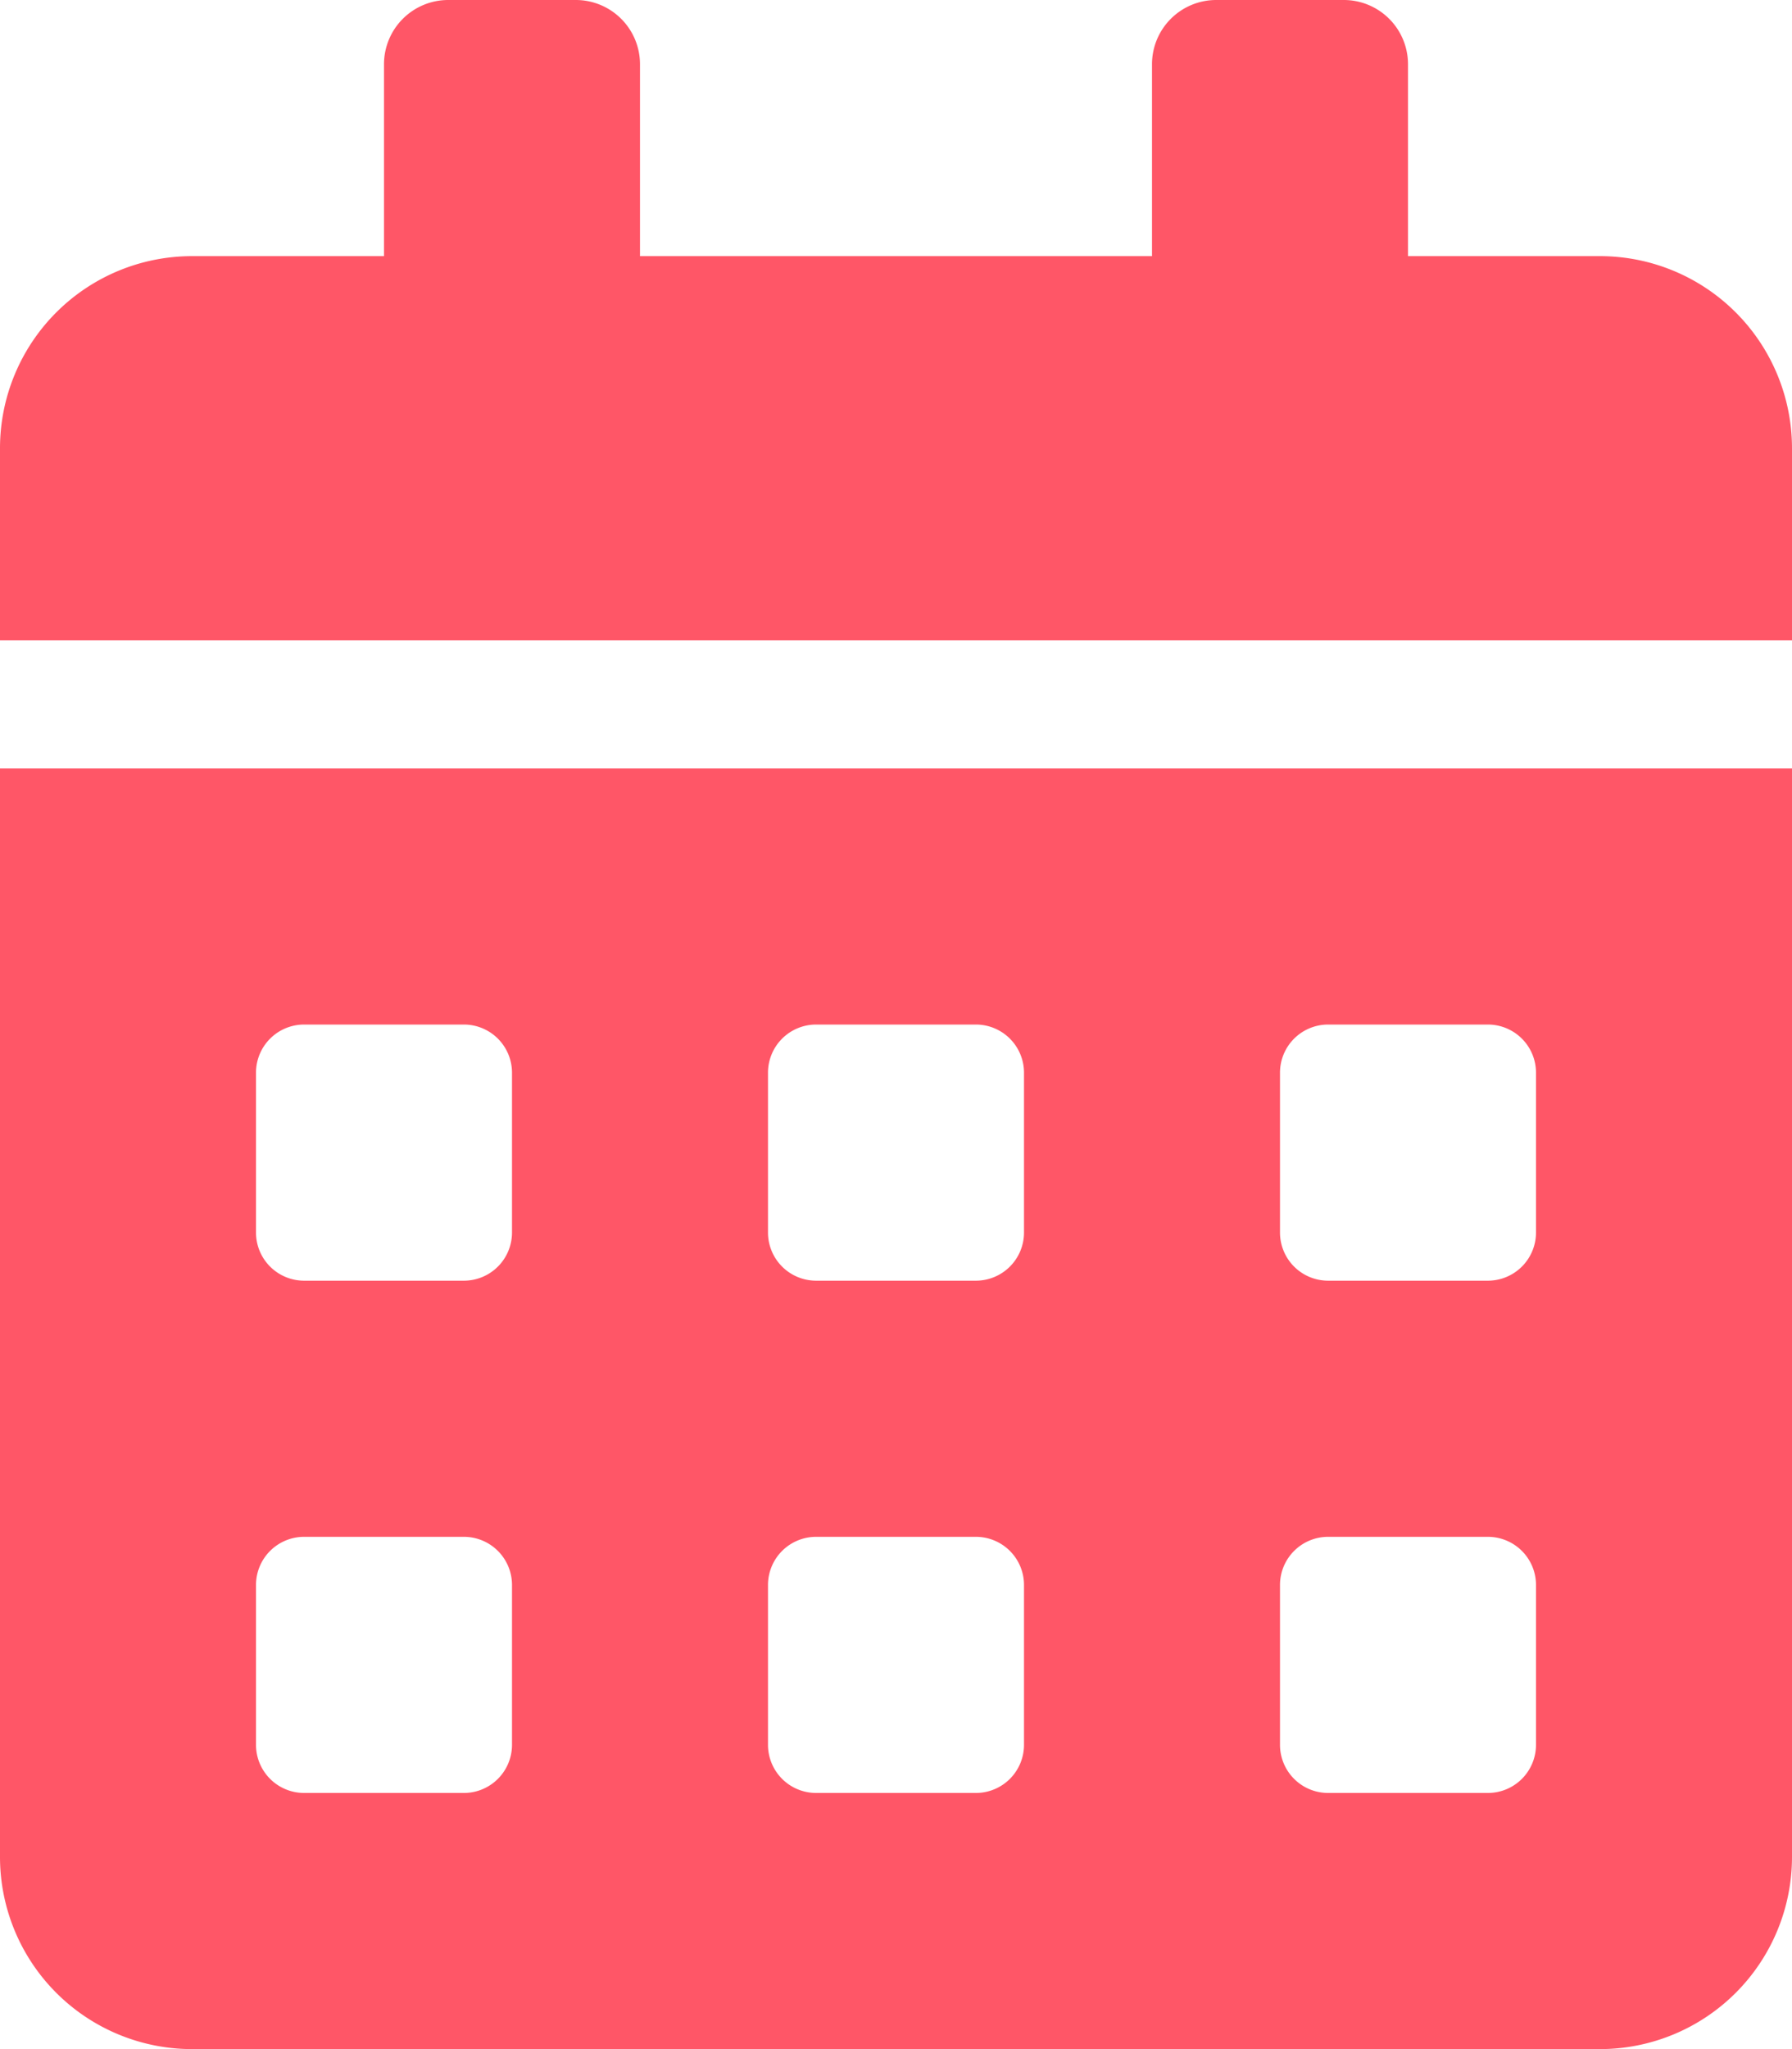 <svg xmlns="http://www.w3.org/2000/svg" width="24.5" height="28" viewBox="0 0 24.5 28"><path d="M0,25.375A2.626,2.626,0,0,0,2.625,28h19.25A2.626,2.626,0,0,0,24.5,25.375V10.5H0ZM17.5,14.656A.658.658,0,0,1,18.156,14h2.188a.658.658,0,0,1,.656.656v2.188a.658.658,0,0,1-.656.656H18.156a.658.658,0,0,1-.656-.656Zm0,7A.658.658,0,0,1,18.156,21h2.188a.658.658,0,0,1,.656.656v2.188a.658.658,0,0,1-.656.656H18.156a.658.658,0,0,1-.656-.656Zm-7-7A.658.658,0,0,1,11.156,14h2.188a.658.658,0,0,1,.656.656v2.188a.658.658,0,0,1-.656.656H11.156a.658.658,0,0,1-.656-.656Zm0,7A.658.658,0,0,1,11.156,21h2.188a.658.658,0,0,1,.656.656v2.188a.658.658,0,0,1-.656.656H11.156a.658.658,0,0,1-.656-.656Zm-7-7A.658.658,0,0,1,4.156,14H6.344A.658.658,0,0,1,7,14.656v2.188a.658.658,0,0,1-.656.656H4.156a.658.658,0,0,1-.656-.656Zm0,7A.658.658,0,0,1,4.156,21H6.344A.658.658,0,0,1,7,21.656v2.188a.658.658,0,0,1-.656.656H4.156a.658.658,0,0,1-.656-.656ZM21.875,3.5H19.25V.875A.878.878,0,0,0,18.375,0h-1.75a.878.878,0,0,0-.875.875V3.5h-7V.875A.878.878,0,0,0,7.875,0H6.125A.878.878,0,0,0,5.25.875V3.5H2.625A2.626,2.626,0,0,0,0,6.125V8.75H24.5V6.125A2.626,2.626,0,0,0,21.875,3.5Z" fill="#ff5667"/></svg>